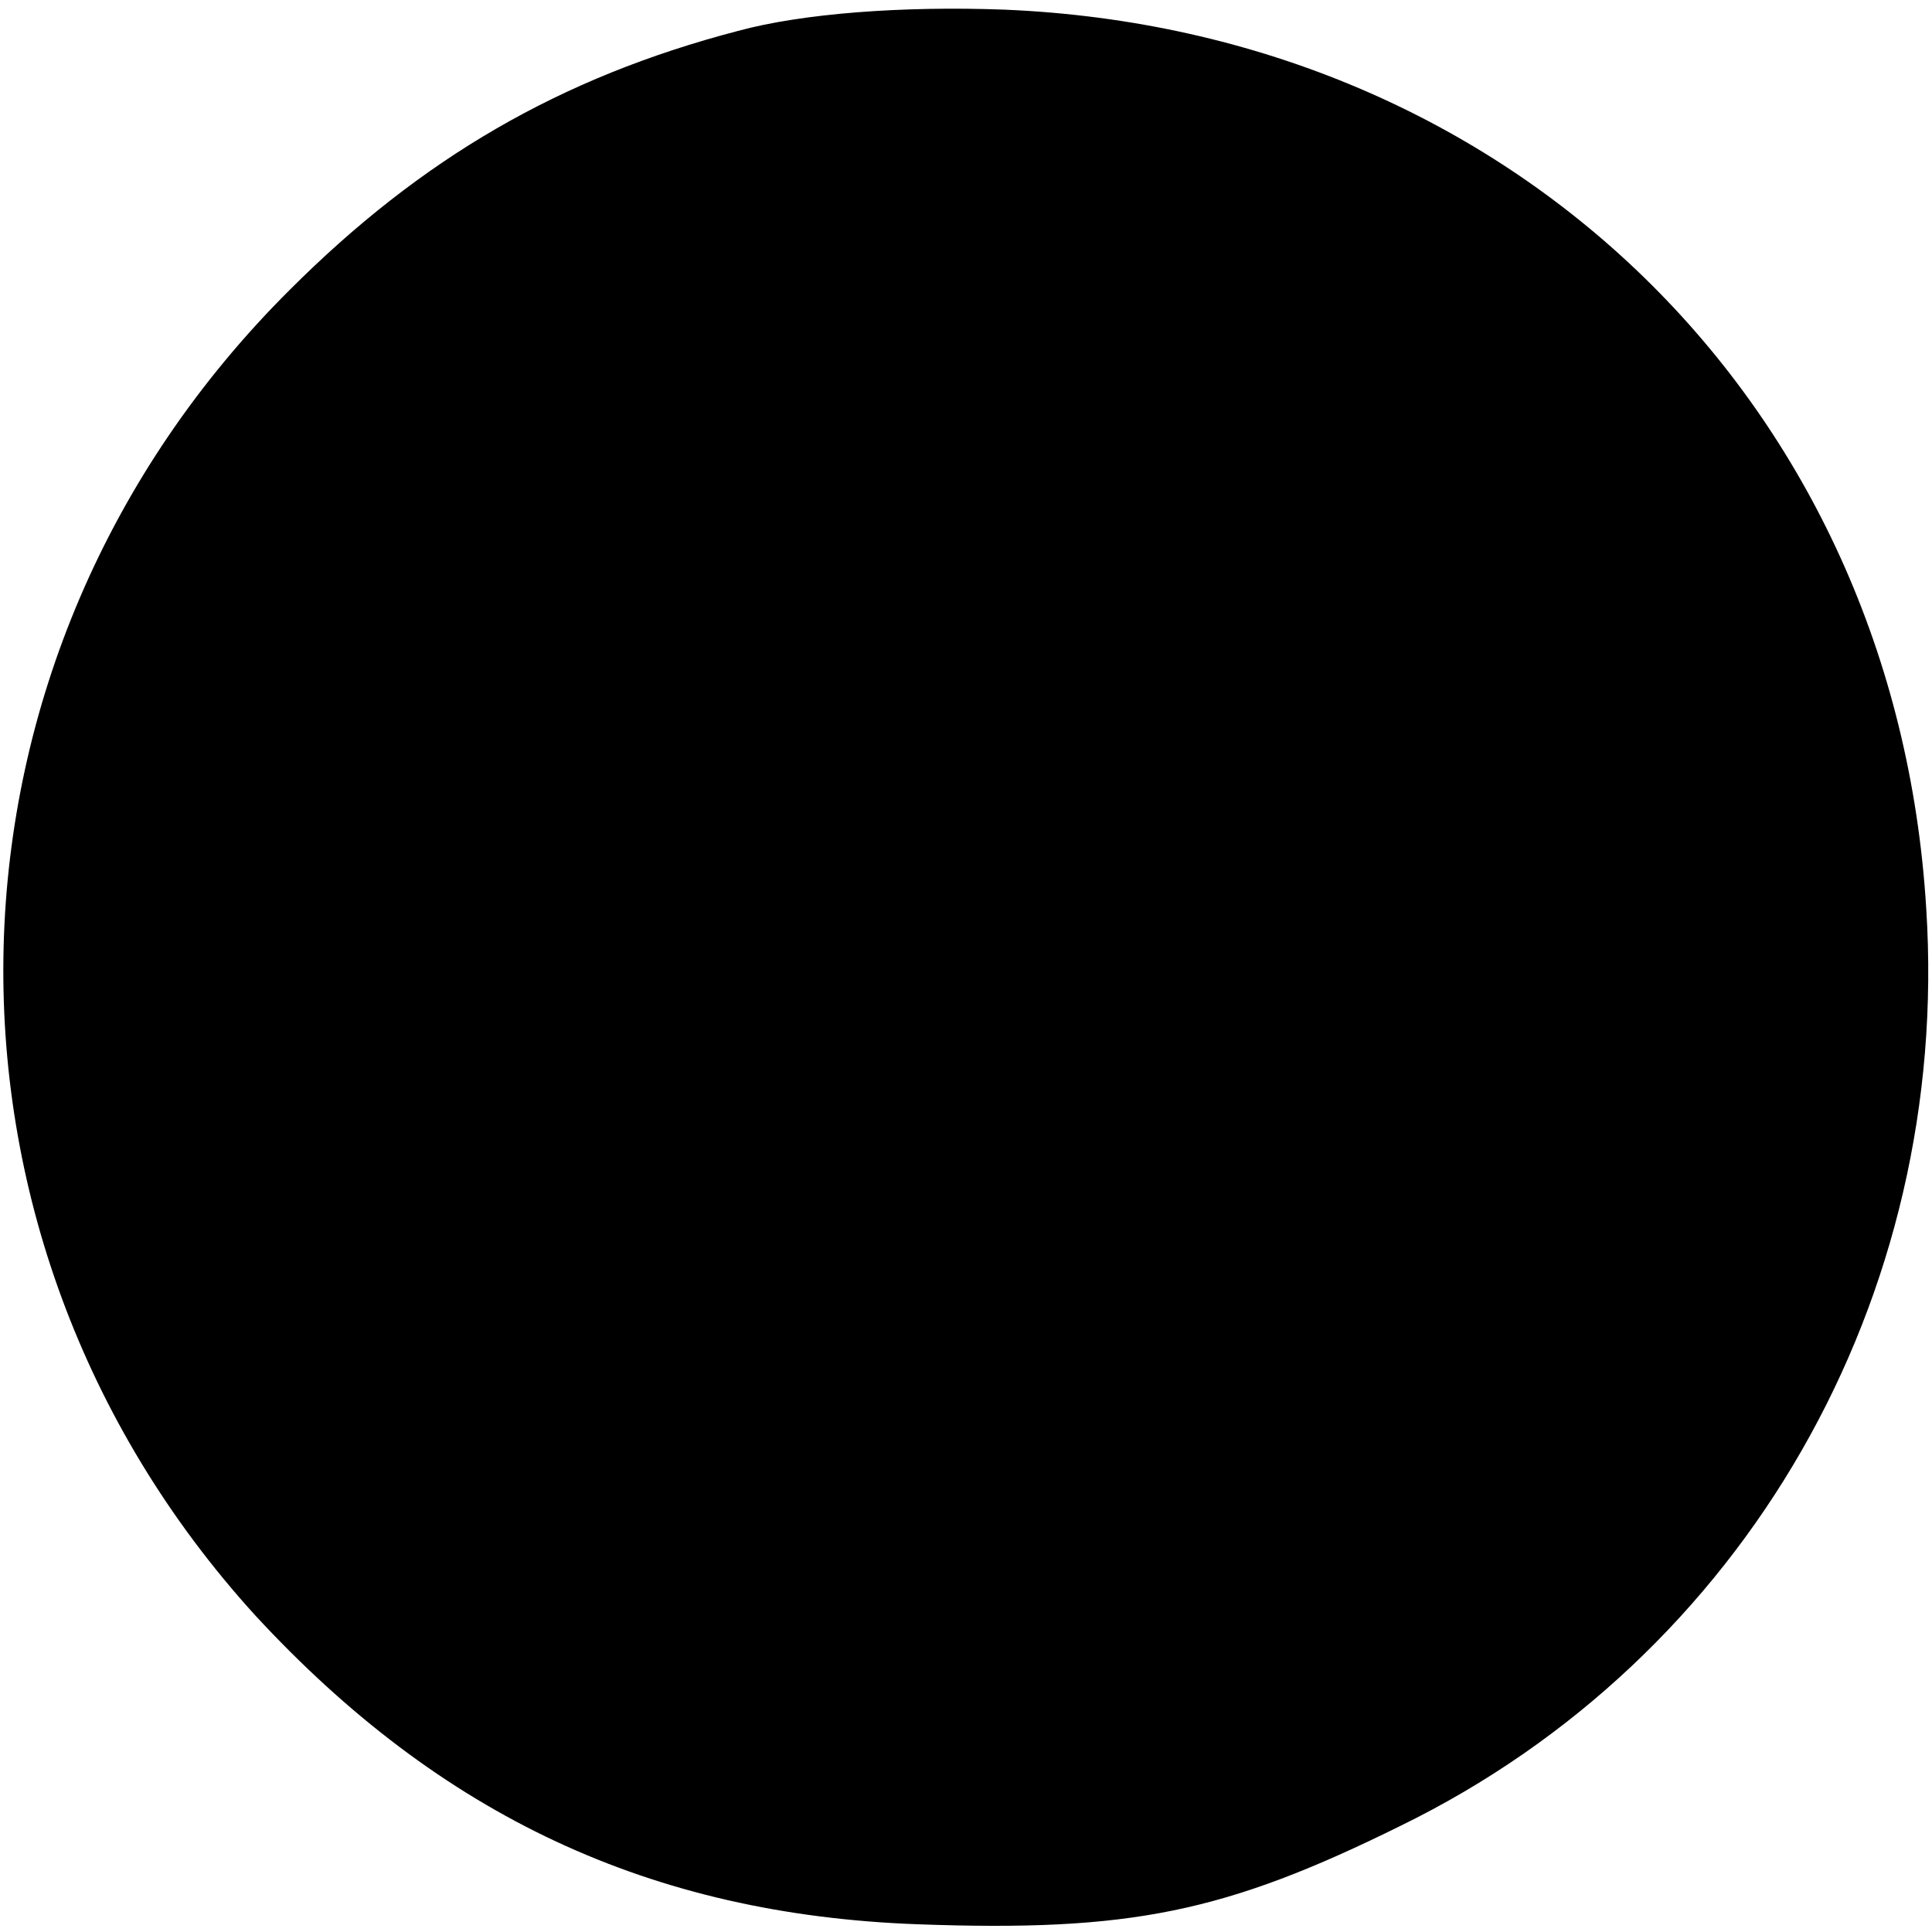 <?xml version="1.0" standalone="no"?>
<!DOCTYPE svg PUBLIC "-//W3C//DTD SVG 20010904//EN"
 "http://www.w3.org/TR/2001/REC-SVG-20010904/DTD/svg10.dtd">
<svg version="1.0" xmlns="http://www.w3.org/2000/svg"
 width="100pt" height="100pt" viewBox="0 0 100 100"
 preserveAspectRatio="xMidYMid meet">
<g transform="translate(0,100) scale(0.1,-0.1)"
fill="#000000" stroke="none">
<path d="M382 984 c-92 -24 -164 -66 -232 -134 -191 -190 -198 -488 -18 -686
96 -104 205 -155 343 -160 110 -4 159 6 250 51 178 87 285 273 272 475 -16
261 -214 454 -477 465 -53 2 -105 -2 -138 -11z"/>
</g>
</svg>
